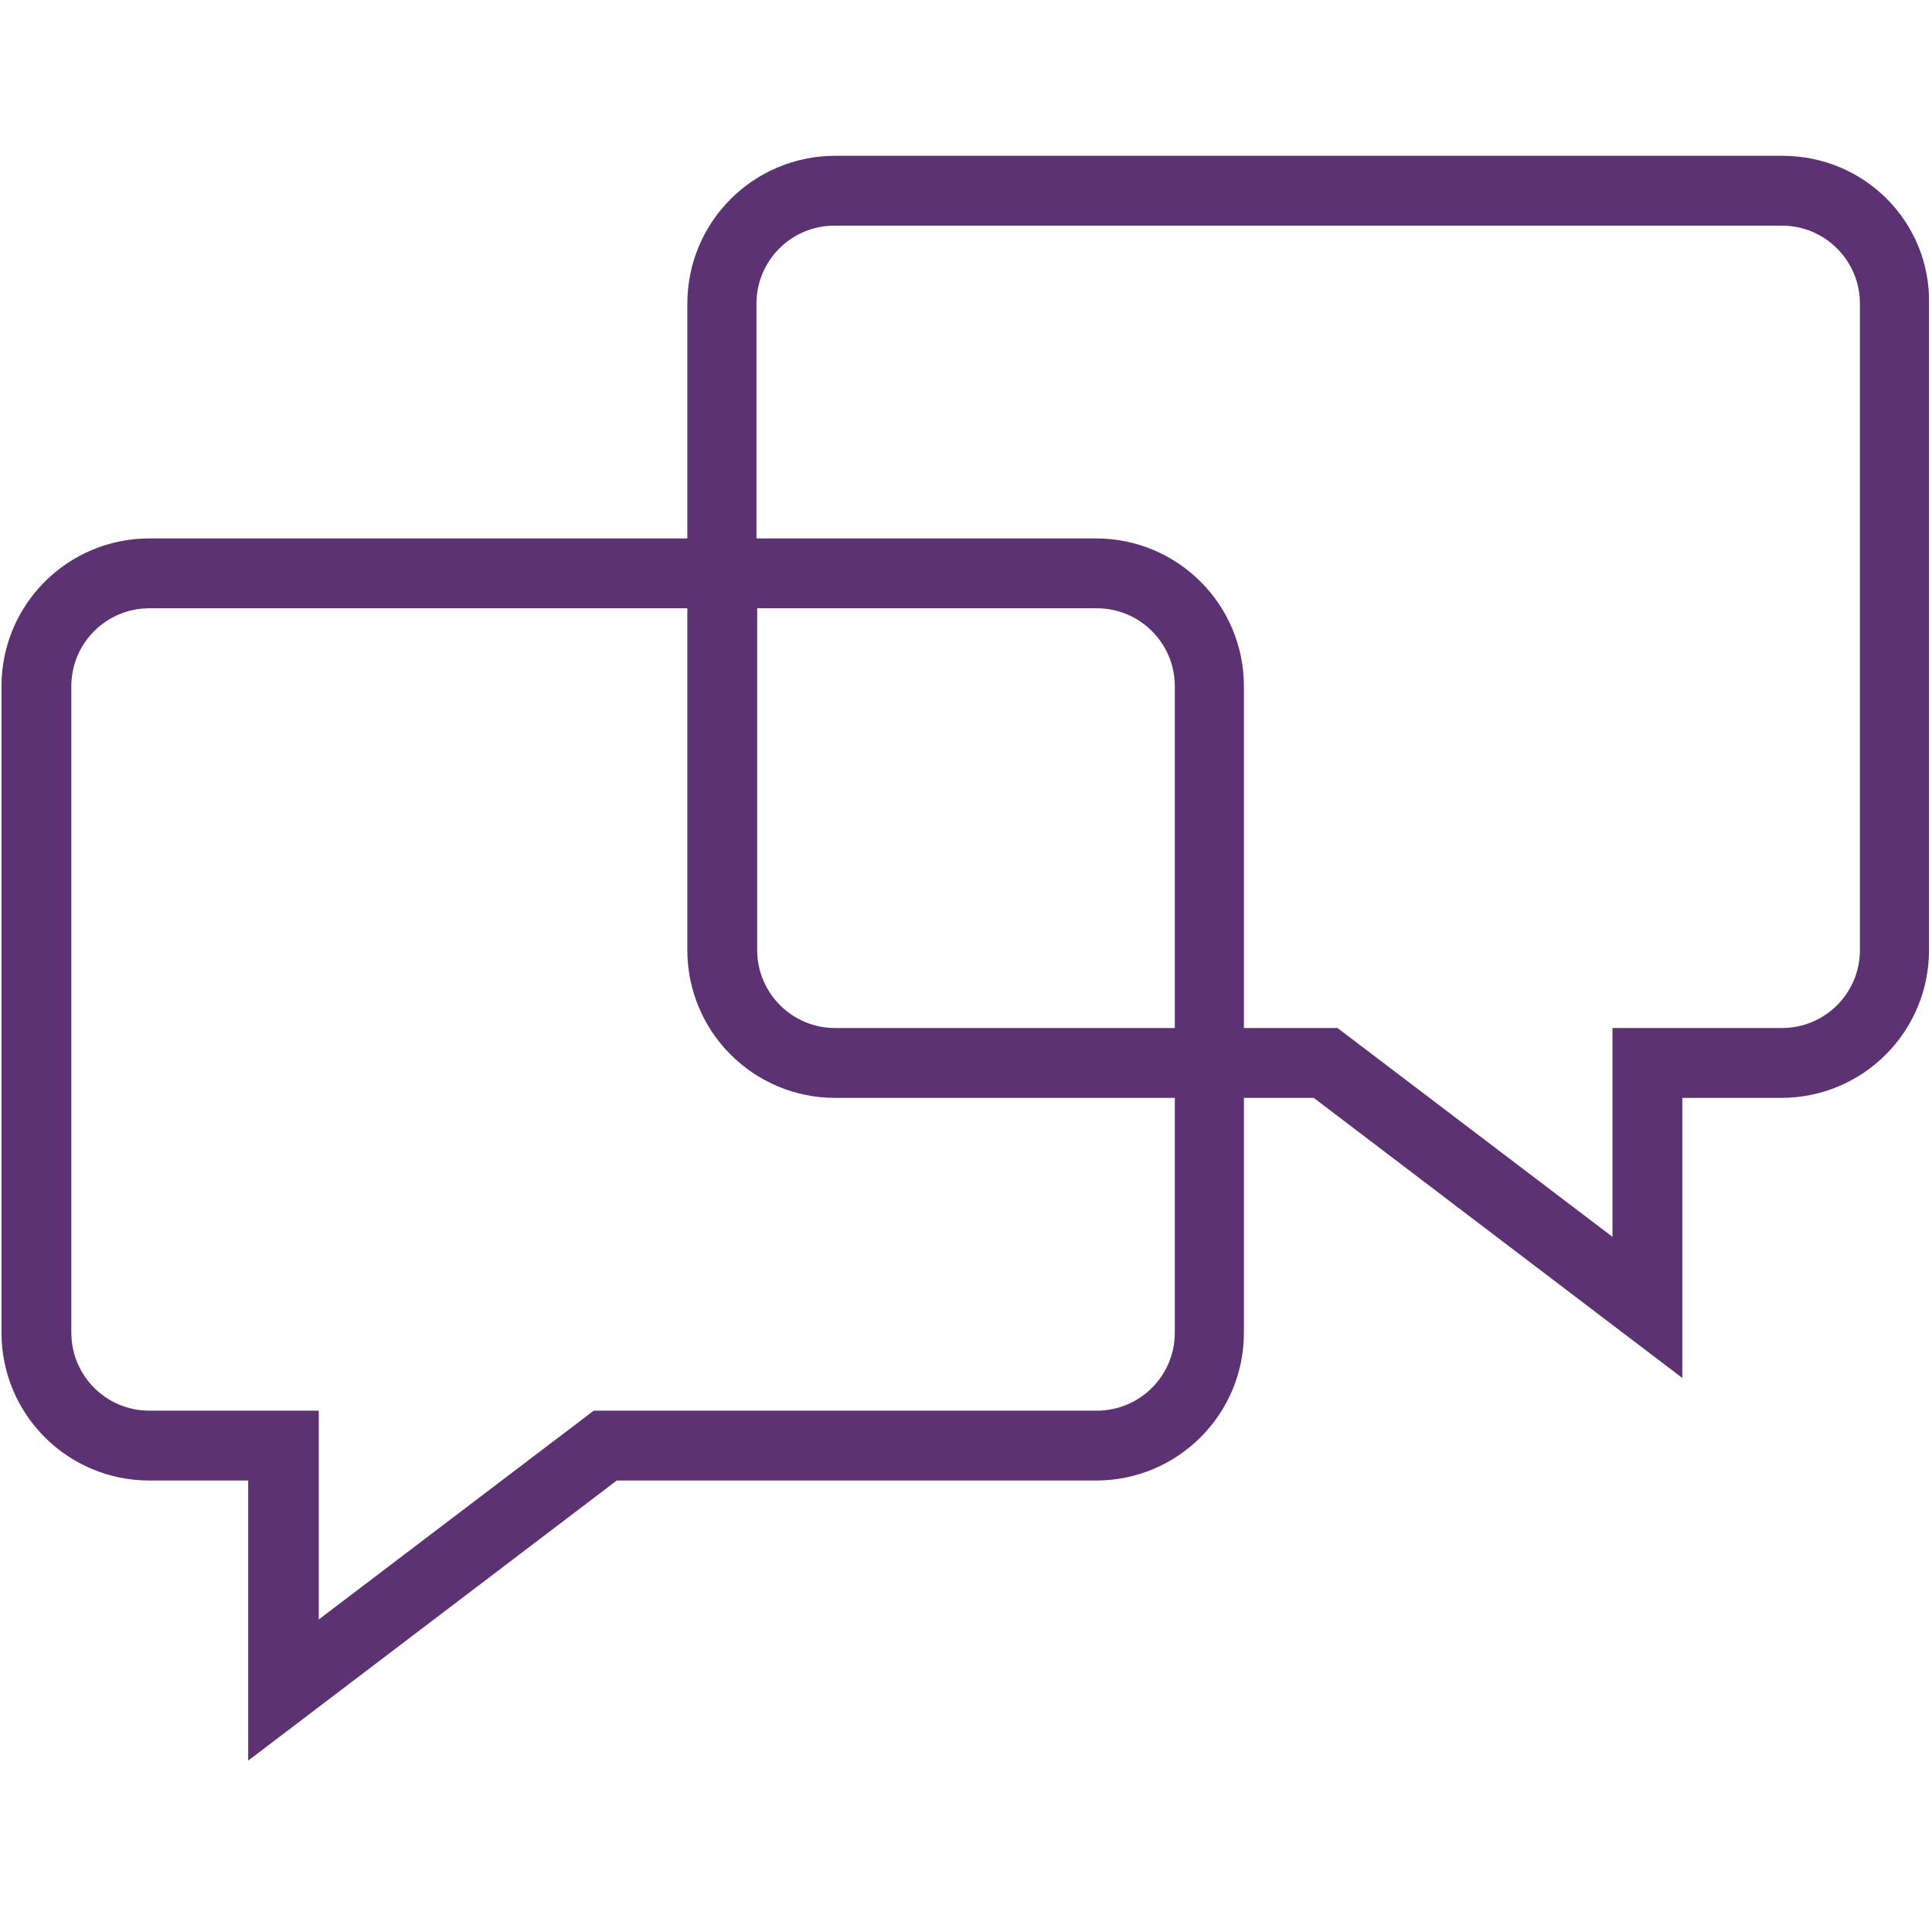 <?xml version="1.0" encoding="UTF-8"?>
<svg width="124px" height="124px" viewBox="0 0 124 124" version="1.1" xmlns="http://www.w3.org/2000/svg" xmlns:xlink="http://www.w3.org/1999/xlink">
    <!-- Generator: Sketch 58 (84663) - https://sketch.com -->
    <title>_Building Blocks/Atoms/Icons/Brand Icons/conversation</title>
    <desc>Created with Sketch.</desc>
<g id="_Building-Blocks/Atoms/Icons/Brand-Icons/conversation" stroke="none" stroke-width="1" fill="none" fill-rule="evenodd" opacity="0.98">
        <g id="_Building-Blocks/Atoms/Icons/Brand-Icons/🚫Un-resized-Icons/Aetna_Icon_conversation_rgb_v" transform="translate(0, 10)" fill="#5A2E6F">
            <g id="Aetna_Icon_conversation_rgb_v">
                <path d="M114.414,0 L53.606,0 C48.36,0 44.115,4.244 44.115,9.489 L44.115,24.558 L9.586,24.558 C4.34,24.558 0.095,28.802 0.095,34.047 L0.095,75.533 C0.095,80.779 4.34,85.023 9.586,85.023 L15.929,85.023 L15.929,103 L39.585,85.023 L70.346,85.023 C75.592,85.023 79.837,80.779 79.837,75.533 L79.837,60.465 L84.32,60.465 L107.975,78.442 L107.975,60.465 L114.318,60.465 C119.565,60.465 123.809,56.221 123.809,50.975 L123.809,9.489 C123.905,4.244 119.66,0 114.414,0 Z M75.402,75.533 C75.402,78.299 73.16,80.54 70.394,80.54 L38.106,80.54 L20.46,93.94 L20.46,80.54 L9.586,80.54 C6.82,80.54 4.578,78.299 4.578,75.533 L4.578,34.047 C4.578,31.281 6.82,29.04 9.586,29.04 L44.115,29.04 L44.115,50.975 C44.115,56.221 48.36,60.465 53.606,60.465 L75.402,60.465 L75.402,75.533 L75.402,75.533 Z M75.402,55.982 L53.606,55.982 C50.84,55.982 48.598,53.741 48.598,50.975 L48.598,29.04 L70.394,29.04 C73.16,29.04 75.402,31.281 75.402,34.047 L75.402,55.982 L75.402,55.982 Z M119.374,50.975 C119.374,53.741 117.132,55.982 114.366,55.982 L103.492,55.982 L103.492,69.382 L85.846,55.982 L79.837,55.982 L79.837,34.047 C79.837,28.802 75.592,24.558 70.346,24.558 L48.551,24.558 L48.551,9.489 C48.551,6.724 50.792,4.482 53.558,4.482 L114.366,4.482 C117.132,4.482 119.374,6.724 119.374,9.489 L119.374,50.975 Z" id="Shape"></path>
            </g>
        </g>
    </g>
</svg>